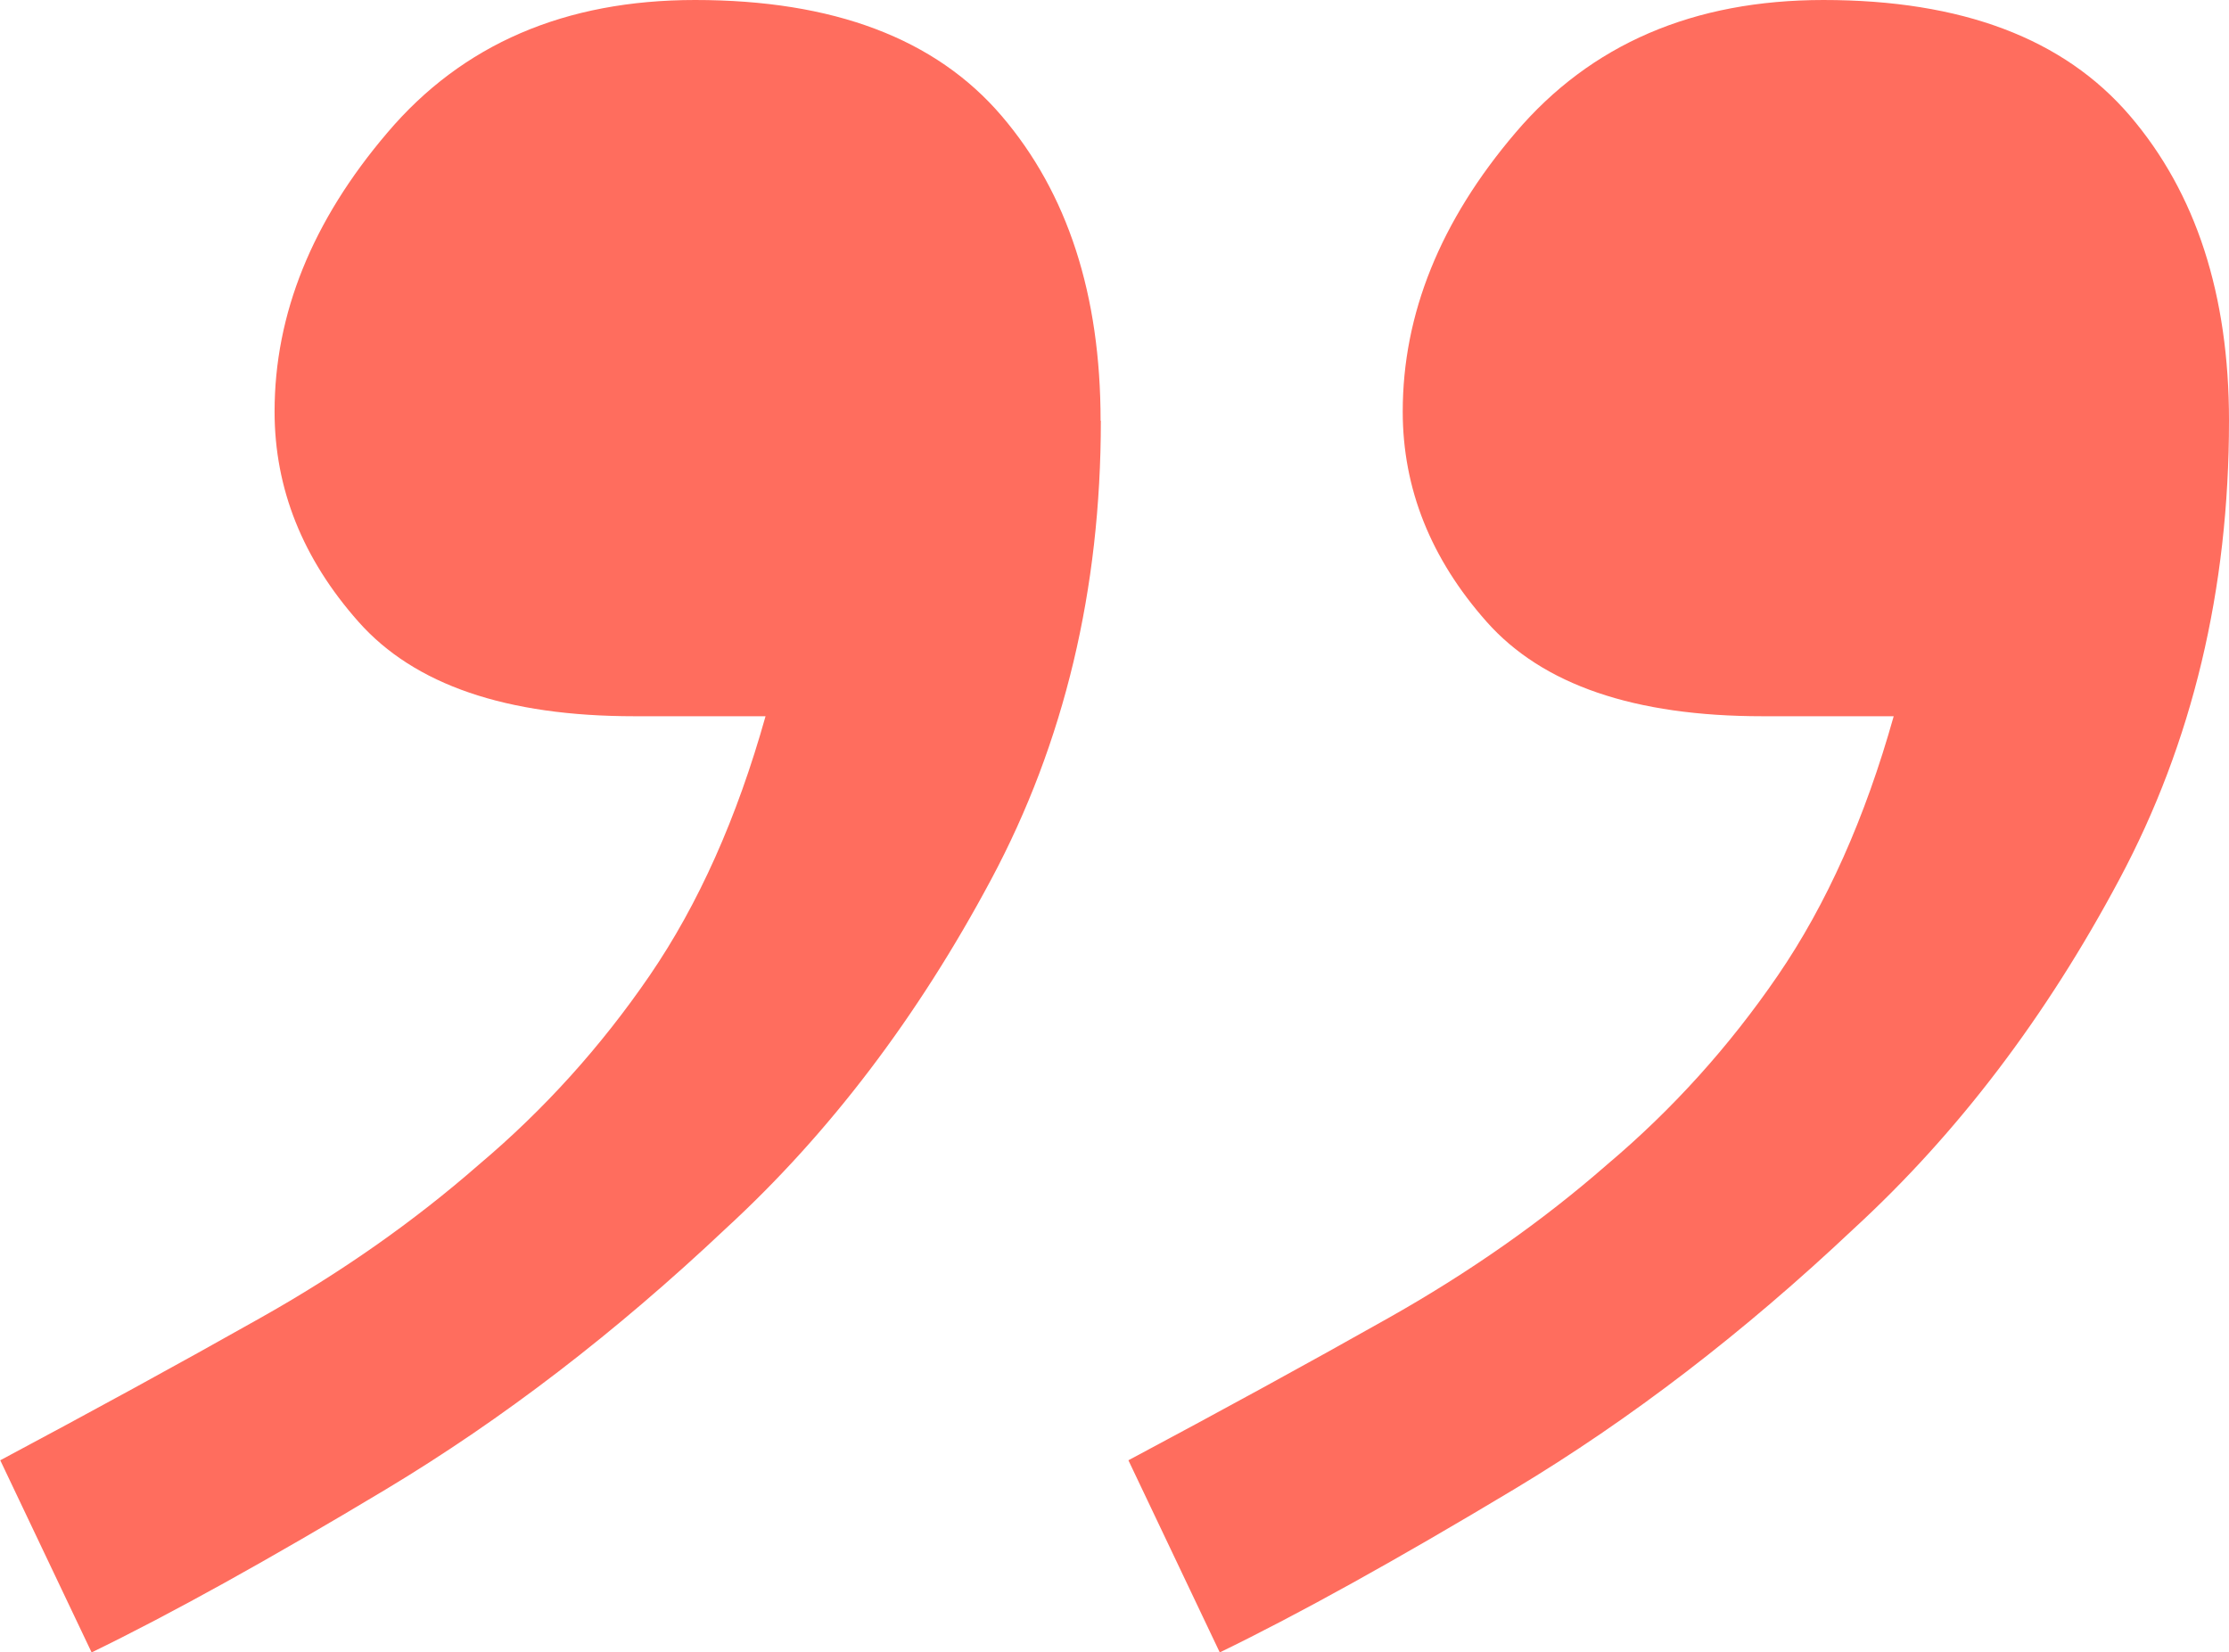 <svg xmlns="http://www.w3.org/2000/svg" viewBox="0 0 87.35 64.76"><defs><style>      .cls-1 {        mix-blend-mode: lighten;      }      .cls-2 {        isolation: isolate;      }      .cls-3 {        fill: #ff6d5e;      }    </style></defs><g class="cls-2"><g id="Layer_2" data-name="Layer 2"><g id="Layer_1-2" data-name="Layer 1"><g class="cls-1"><path class="cls-3" d="M43.14,16.49c0,6.61-1.43,12.61-4.3,17.98s-6.33,9.94-10.4,13.68c-4.3,4.06-8.74,7.47-13.32,10.22-4.58,2.75-8.42,4.88-11.53,6.39l-3.58-7.53c3.58-1.91,6.97-3.76,10.16-5.56,3.19-1.79,6.05-3.8,8.6-6.03,2.55-2.15,4.78-4.62,6.69-7.41,1.91-2.79,3.42-6.17,4.54-10.16h-5.14c-5.02,0-8.62-1.23-10.81-3.7-2.19-2.47-3.29-5.22-3.29-8.24,0-3.82,1.47-7.47,4.42-10.93C18.12,1.73,22.14,0,27.24,0c5.42,0,9.42,1.51,12.01,4.54,2.59,3.03,3.88,7.01,3.88,11.95Zm44.21,0c0,6.61-1.43,12.61-4.3,17.98-2.87,5.38-6.33,9.94-10.4,13.68-4.3,4.06-8.74,7.47-13.32,10.22-4.58,2.75-8.42,4.88-11.53,6.39l-3.58-7.53c3.58-1.91,6.97-3.76,10.16-5.56,3.18-1.79,6.05-3.8,8.6-6.03,2.55-2.15,4.78-4.62,6.69-7.41,1.91-2.79,3.42-6.17,4.54-10.16h-5.14c-5.02,0-8.62-1.23-10.81-3.7-2.19-2.47-3.29-5.22-3.29-8.24,0-3.82,1.47-7.47,4.42-10.93,2.95-3.47,6.97-5.2,12.07-5.2,5.42,0,9.42,1.51,12.01,4.54,2.59,3.03,3.88,7.01,3.88,11.95Z"></path></g></g></g></g></svg>